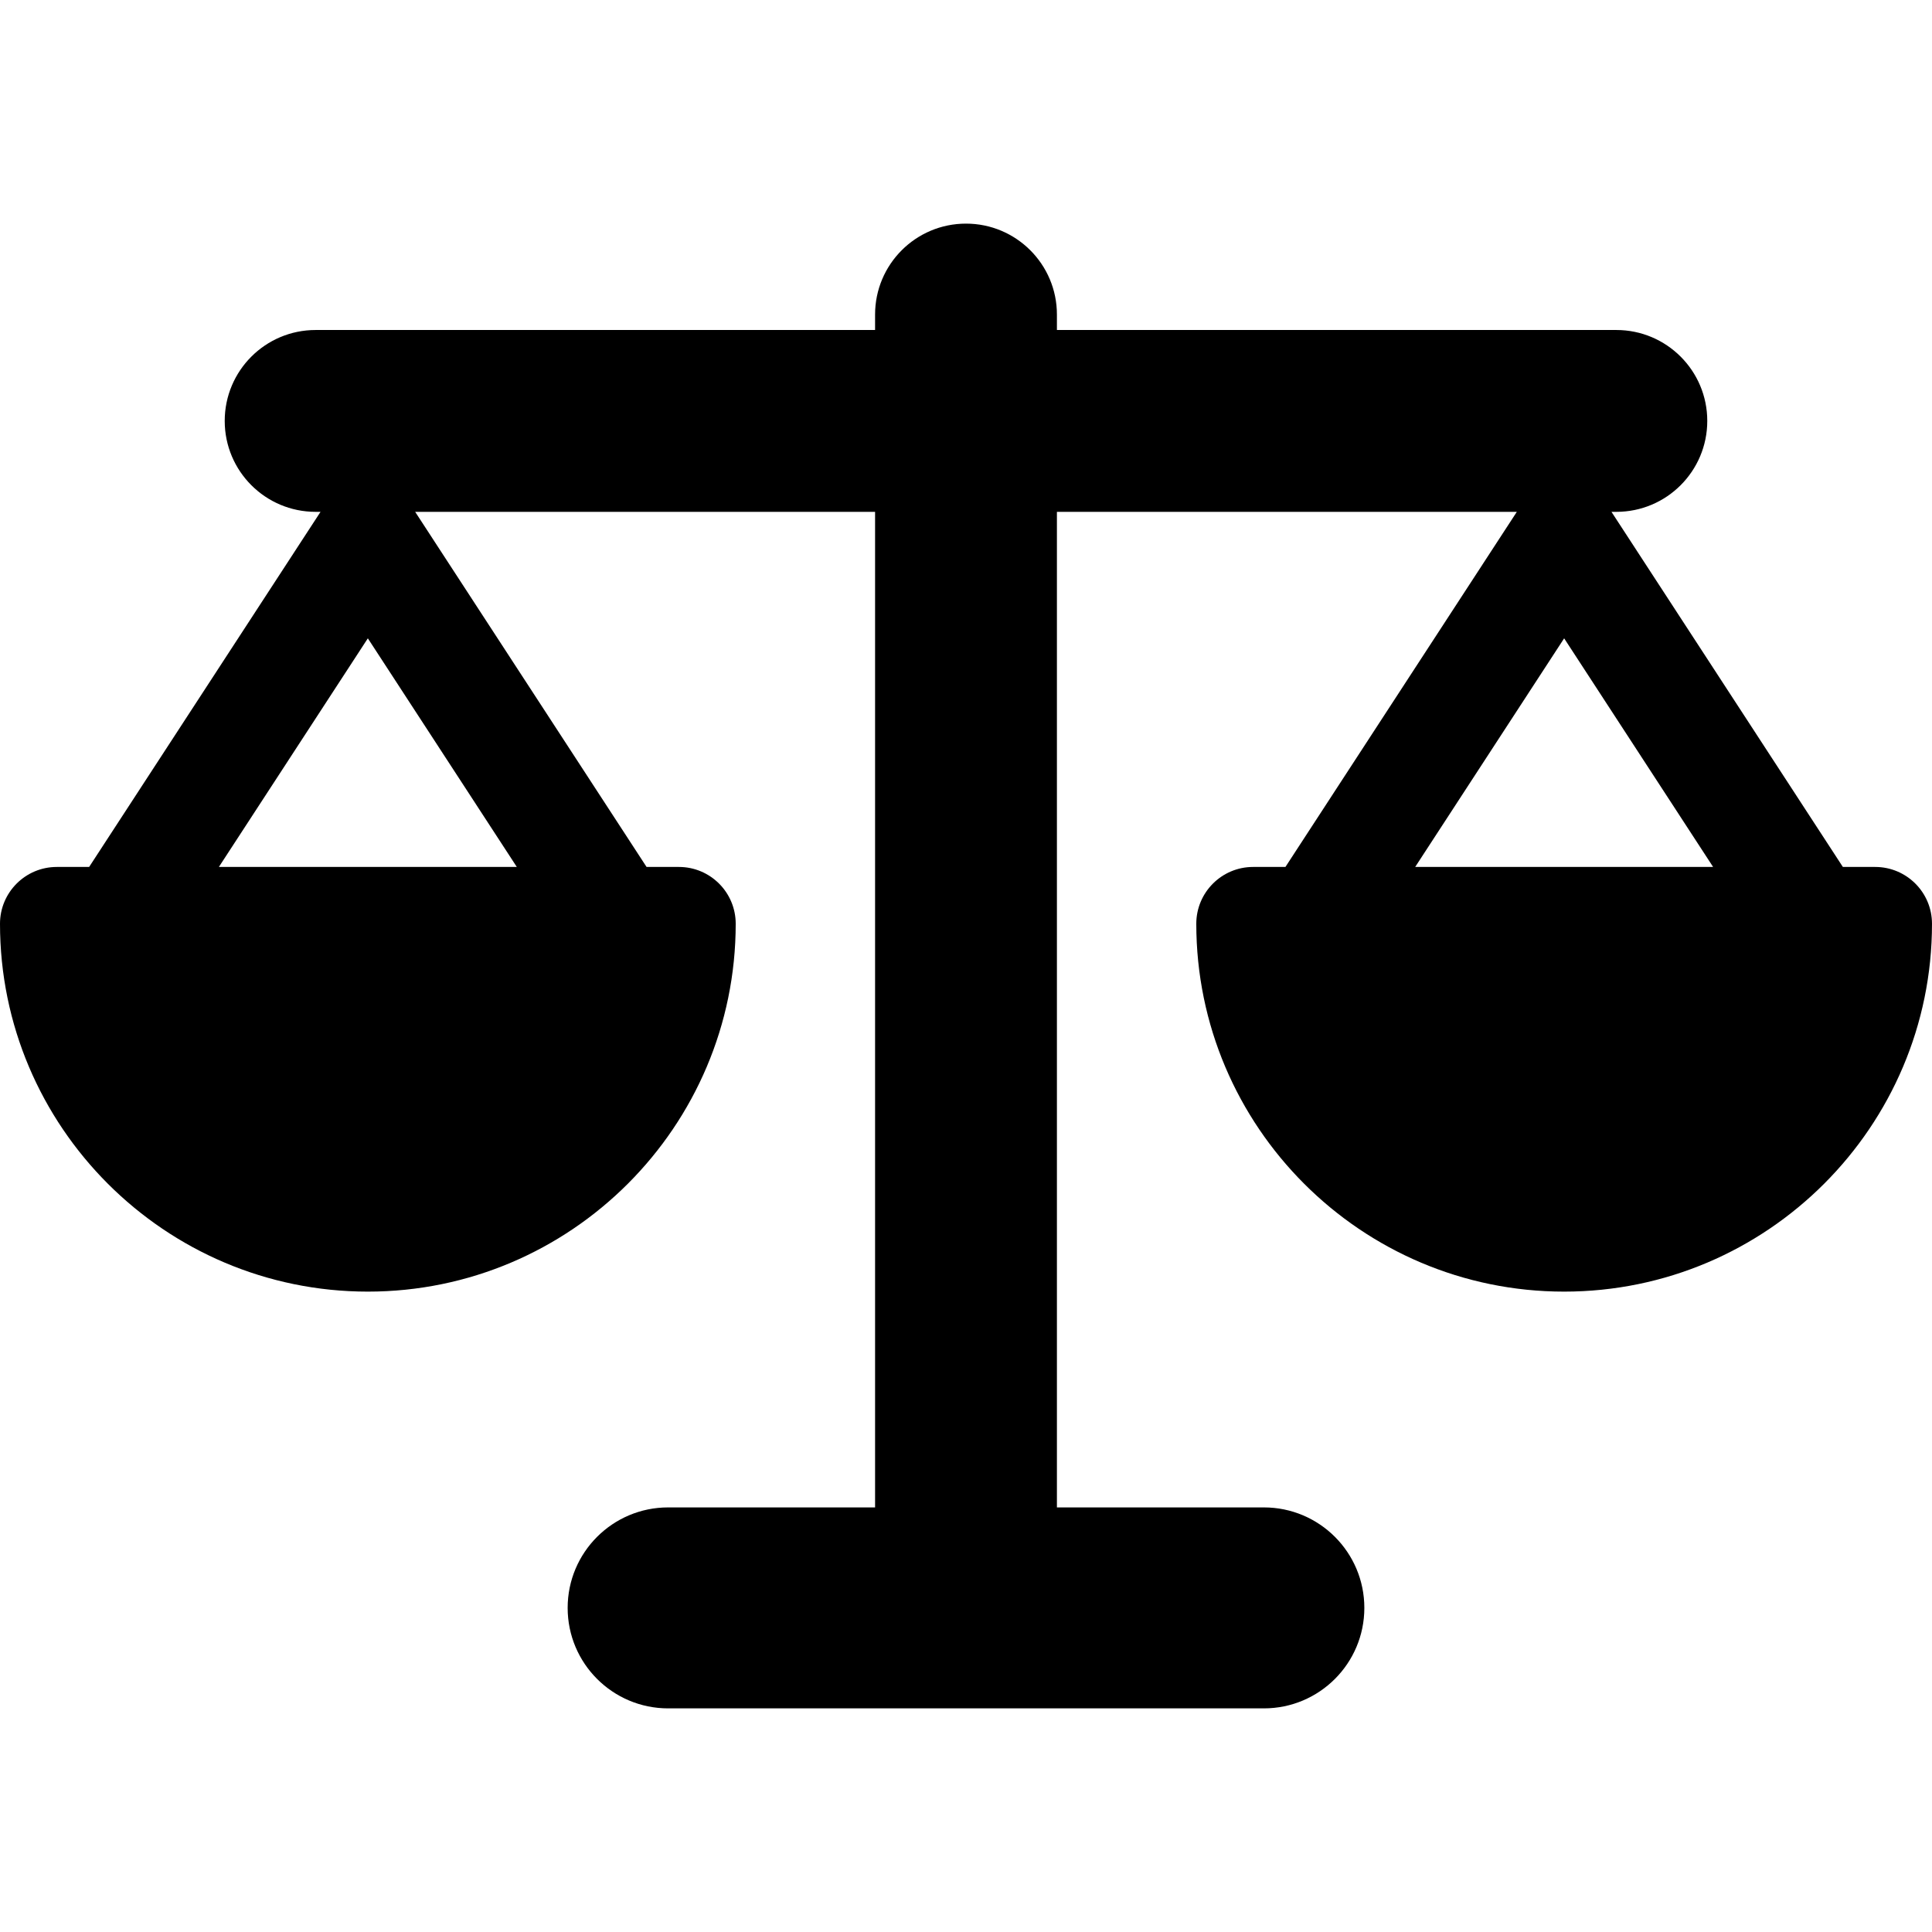 <?xml version="1.0" encoding="iso-8859-1"?>
<!-- Generator: Adobe Illustrator 18.0.0, SVG Export Plug-In . SVG Version: 6.00 Build 0)  -->
<!DOCTYPE svg PUBLIC "-//W3C//DTD SVG 1.1//EN" "http://www.w3.org/Graphics/SVG/1.1/DTD/svg11.dtd">
<svg version="1.1" id="Capa_1" xmlns="http://www.w3.org/2000/svg" xmlns:xlink="http://www.w3.org/1999/xlink" x="0px" y="0px"
	 viewBox="0 0 430 430" style="enable-background:new 0 0 430 430;" xml:space="preserve">
<path d="M417.355,192.955h-7.193l-51.502-79.036h1.088c11.175,0,20.235-9.062,20.235-20.236c0-11.176-9.061-20.235-20.235-20.235
	H235.235v-3.44c0-11.177-9.061-20.236-20.235-20.236c-11.175,0-20.236,9.06-20.236,20.236v3.44H70.252
	c-11.175,0-20.236,9.06-20.236,20.235c0,11.175,9.06,20.236,20.236,20.236h1.087l-51.5,79.036h-7.194
	C5.662,192.955,0,198.617,0,205.6c0,45.143,36.728,81.872,81.872,81.872c45.144,0,81.872-36.73,81.872-81.872
	c0-6.982-5.662-12.645-12.645-12.645h-7.195l-51.501-79.036h102.361v221.582h-46.058c-12.352,0-22.365,10.012-22.365,22.363
	c0,12.352,10.013,22.365,22.365,22.365h132.588c12.352,0,22.364-10.014,22.364-22.365c0-12.352-10.013-22.363-22.364-22.363h-46.059
	V113.919h102.359l-51.499,79.036h-7.193c-6.985,0-12.646,5.662-12.646,12.645c0,45.143,36.727,81.872,81.871,81.872
	c45.144,0,81.872-36.73,81.872-81.872C430,198.617,424.338,192.955,417.355,192.955z M115.026,192.955H48.717l33.154-50.883
	L115.026,192.955z M314.975,192.955l33.153-50.883l33.155,50.883H314.975z"/>
<g>
</g>
<g>
</g>
<g>
</g>
<g>
</g>
<g>
</g>
<g>
</g>
<g>
</g>
<g>
</g>
<g>
</g>
<g>
</g>
<g>
</g>
<g>
</g>
<g>
</g>
<g>
</g>
<g>
</g>
</svg>
